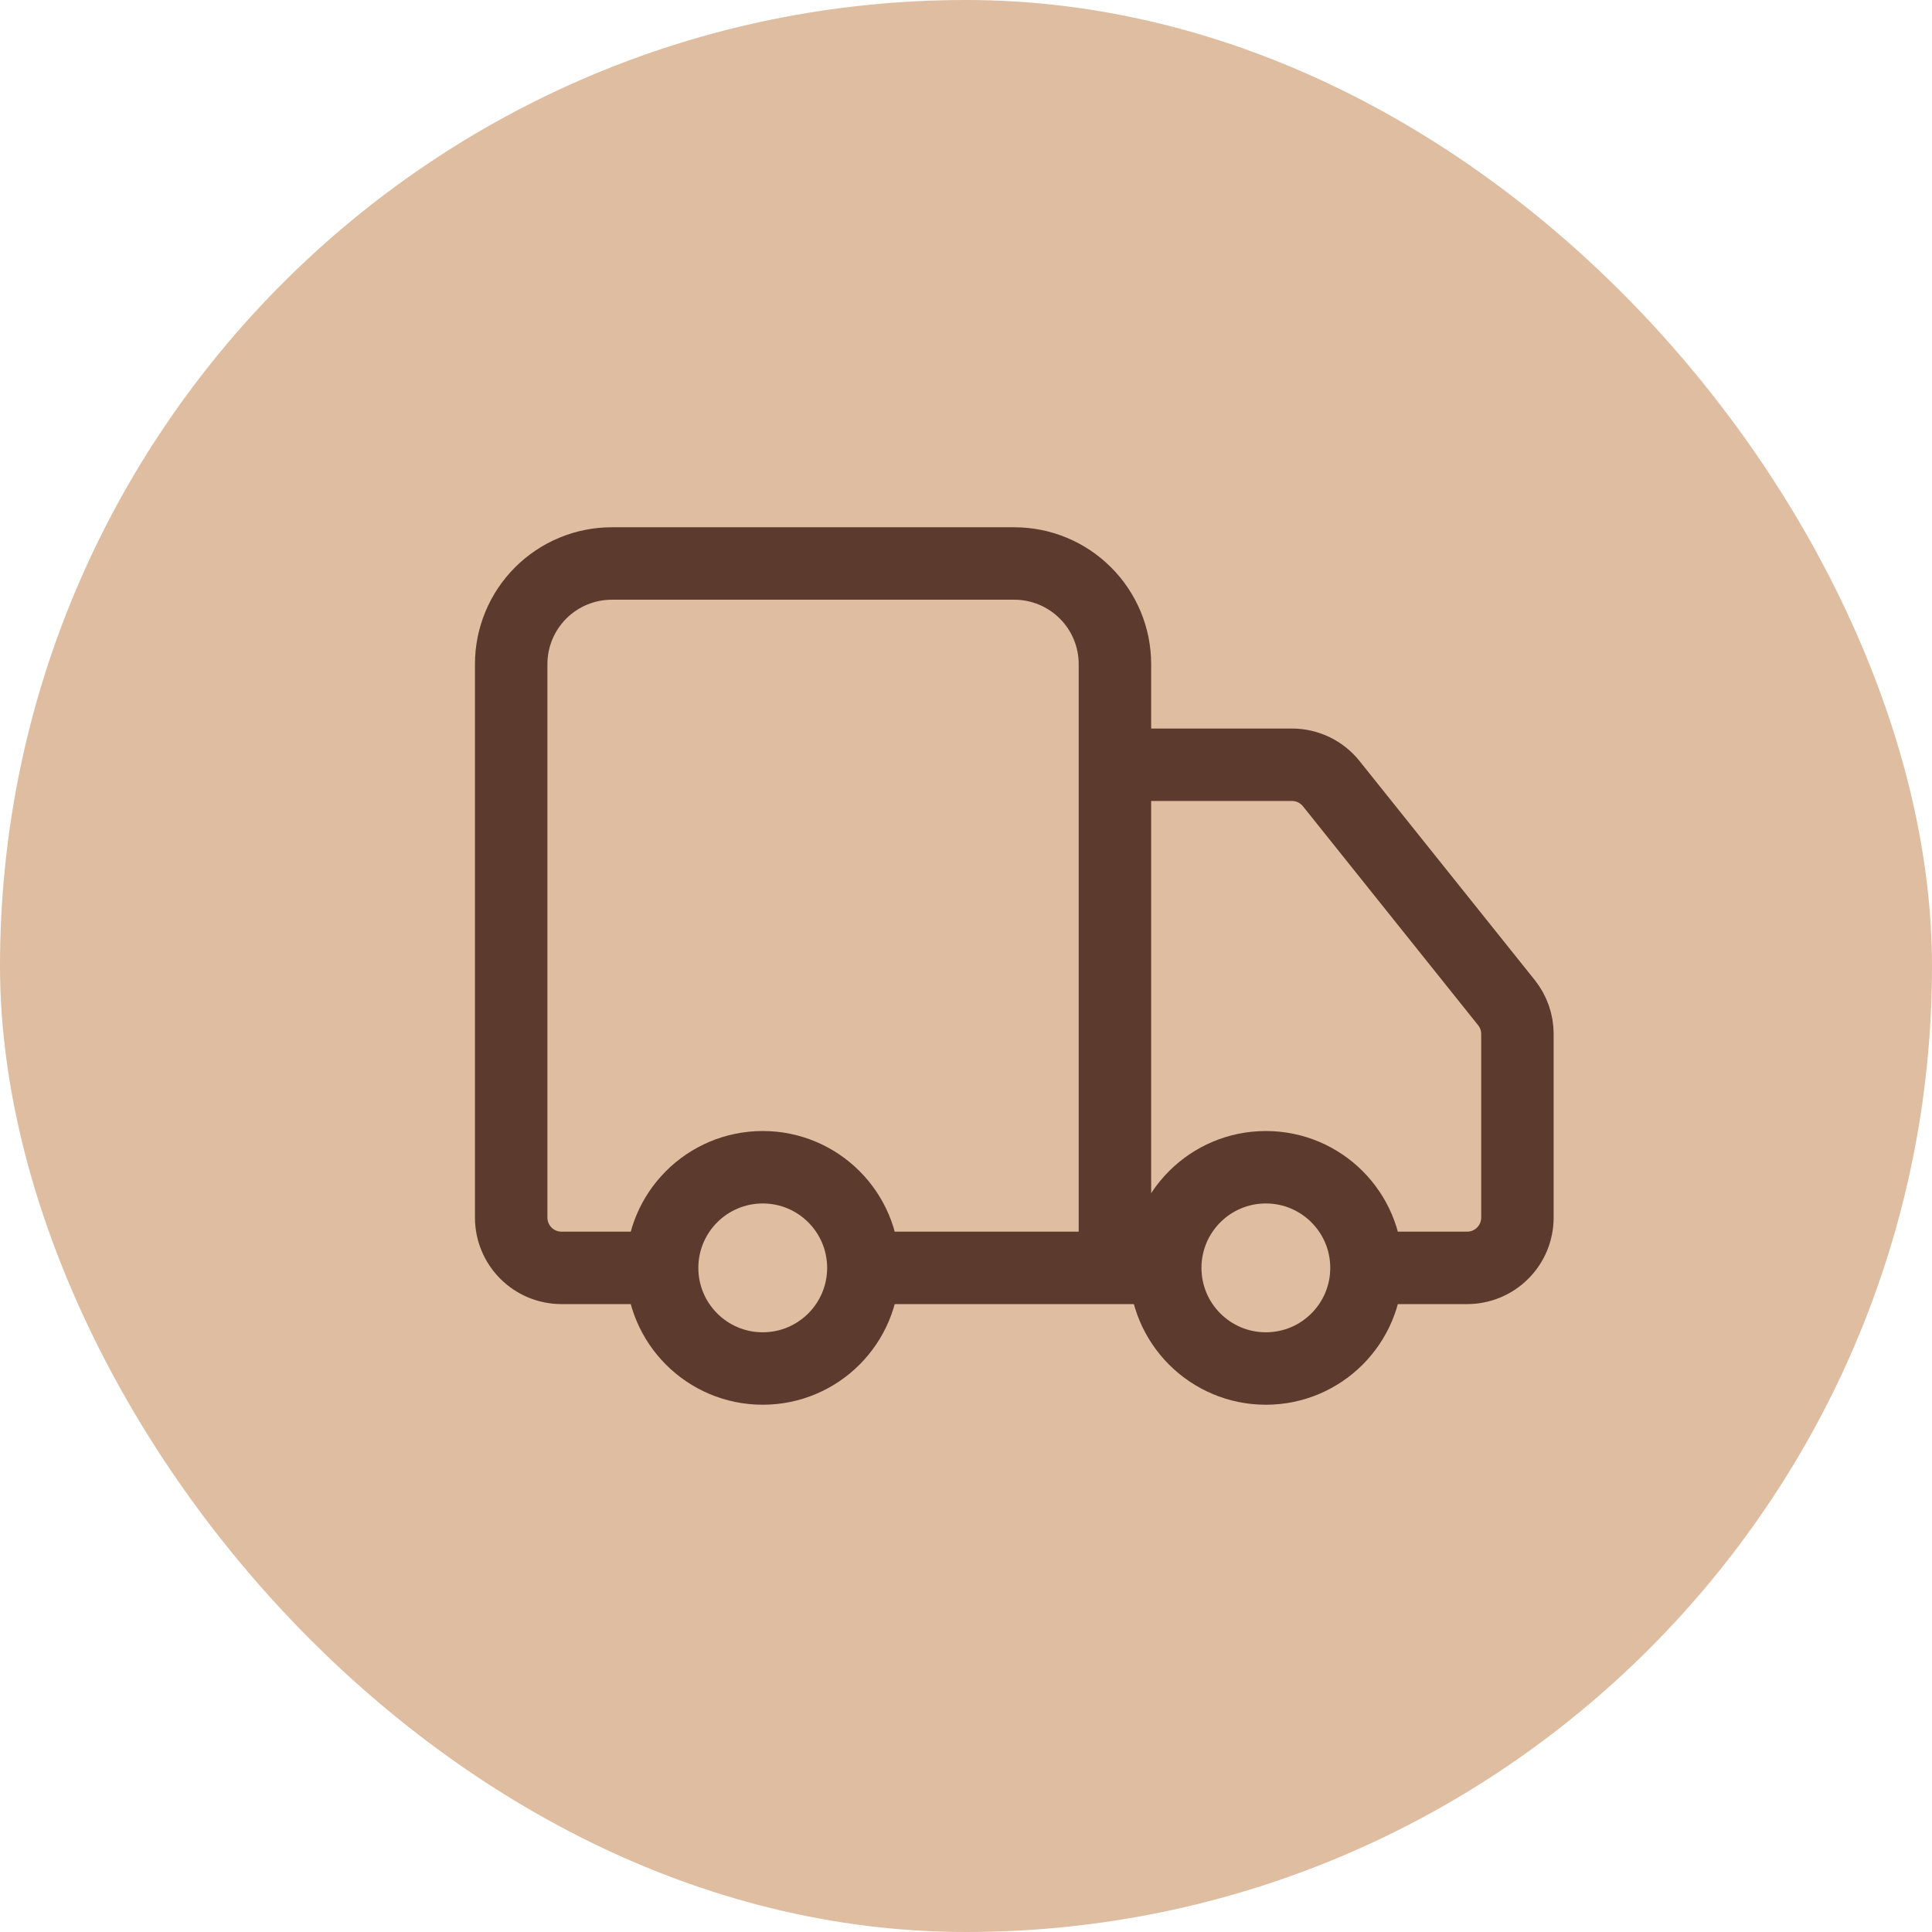 <?xml version="1.0" encoding="UTF-8"?> <svg xmlns="http://www.w3.org/2000/svg" width="80" height="80" viewBox="0 0 80 80" fill="none"><rect width="80" height="80" rx="40" fill="#DFBDA1"></rect><path d="M46.167 52.5V27.5C46.167 26.395 45.728 25.335 44.946 24.554C44.165 23.772 43.105 23.333 42 23.333H25.333C24.228 23.333 23.169 23.772 22.387 24.554C21.606 25.335 21.167 26.395 21.167 27.5V50.417C21.167 50.969 21.386 51.499 21.777 51.89C22.168 52.281 22.698 52.5 23.25 52.5H27.417M27.417 52.5C27.417 54.801 29.282 56.667 31.583 56.667C33.885 56.667 35.75 54.801 35.75 52.5M27.417 52.5C27.417 50.199 29.282 48.333 31.583 48.333C33.885 48.333 35.75 50.199 35.75 52.5M48.25 52.5H35.75M48.25 52.5C48.25 54.801 50.115 56.667 52.417 56.667C54.718 56.667 56.583 54.801 56.583 52.5M48.25 52.5C48.25 50.199 50.115 48.333 52.417 48.333C54.718 48.333 56.583 50.199 56.583 52.5M56.583 52.5H60.75C61.303 52.5 61.833 52.281 62.223 51.89C62.614 51.499 62.833 50.969 62.833 50.417V42.812C62.833 42.34 62.671 41.881 62.375 41.513L55.125 32.45C54.93 32.206 54.683 32.009 54.402 31.873C54.12 31.738 53.812 31.667 53.5 31.667H46.167" stroke="#5C3A2E" stroke-width="3" stroke-linecap="round" stroke-linejoin="round"></path></svg> 